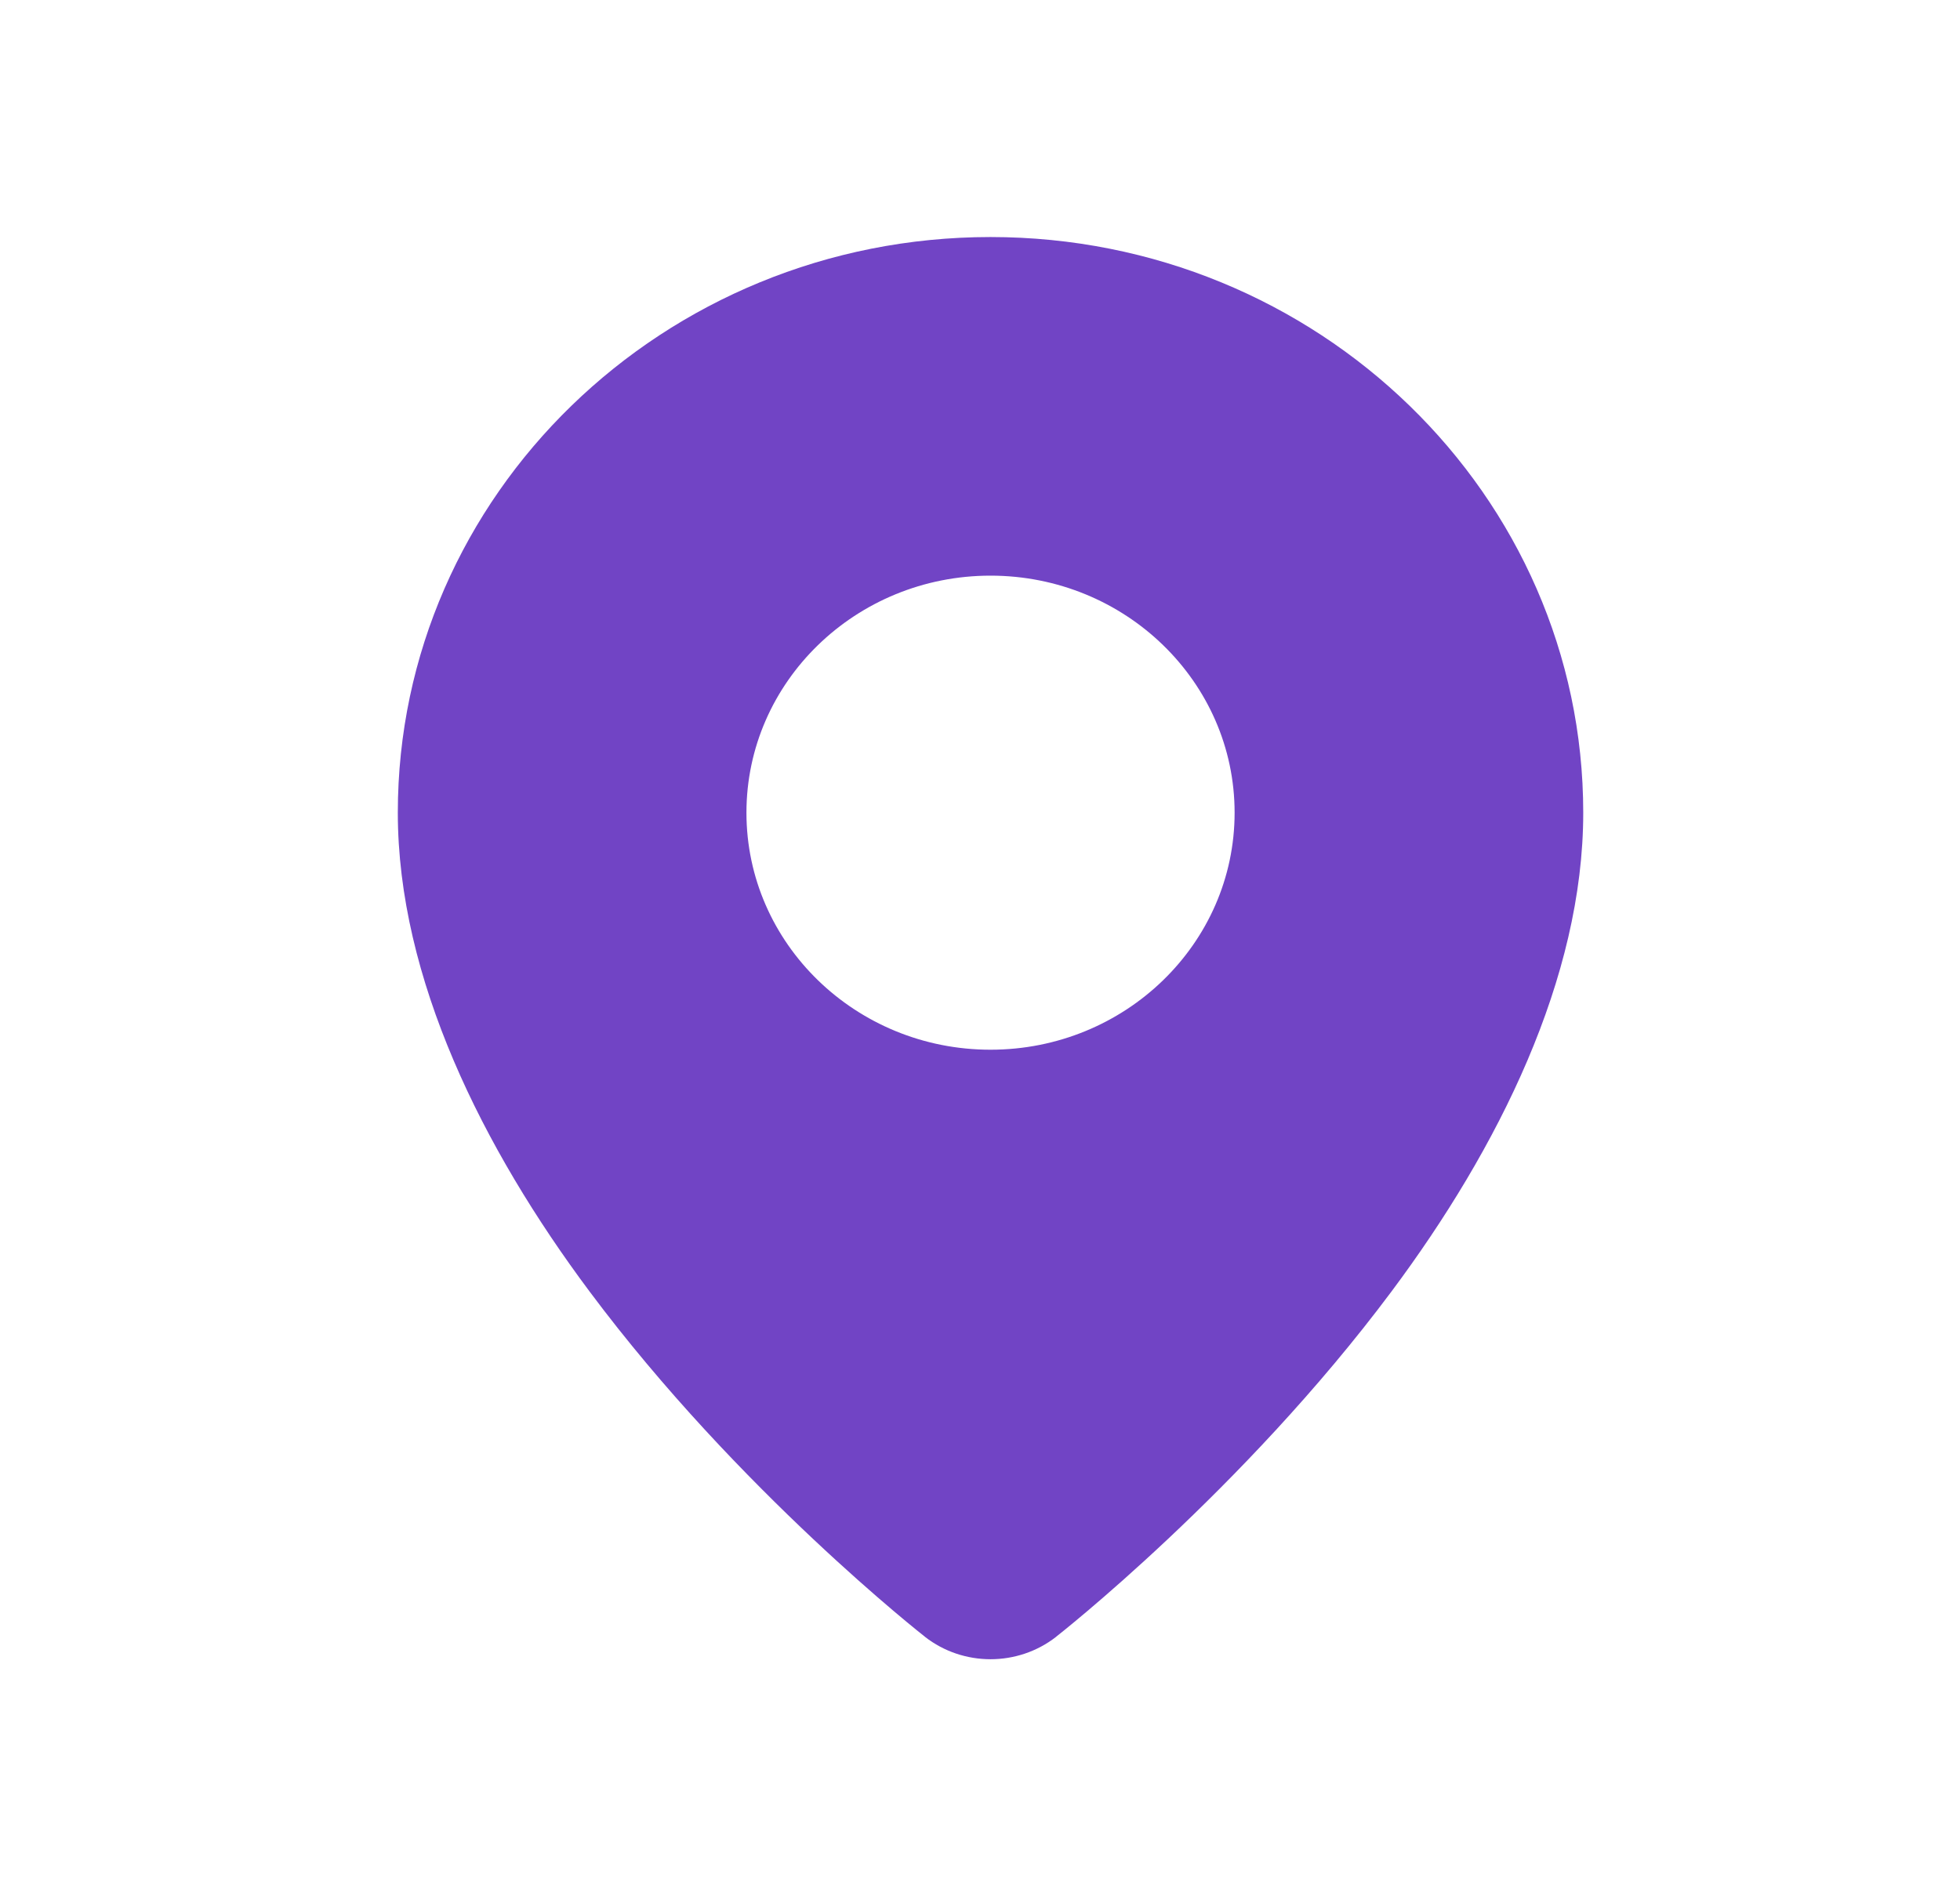<svg width="31" height="30" viewBox="0 0 31 30" fill="none" xmlns="http://www.w3.org/2000/svg">
<path fill-rule="evenodd" clip-rule="evenodd" d="M15.666 3.75C20.841 3.75 25.041 7.831 25.041 12.857C25.041 15.475 23.697 18.169 22.009 20.431C19.652 23.591 16.704 25.894 16.704 25.894V25.895C16.098 26.368 15.235 26.368 14.629 25.895V25.894C14.629 25.894 11.681 23.591 9.324 20.431C7.636 18.169 6.292 15.475 6.292 12.857C6.292 7.831 10.492 3.75 15.666 3.75ZM15.666 9.107C17.797 9.107 19.527 10.788 19.527 12.857C19.527 14.927 17.797 16.607 15.666 16.607C13.536 16.607 11.806 14.927 11.806 12.857C11.806 10.788 13.536 9.107 15.666 9.107Z" fill="#7144C5"/>
</svg>

